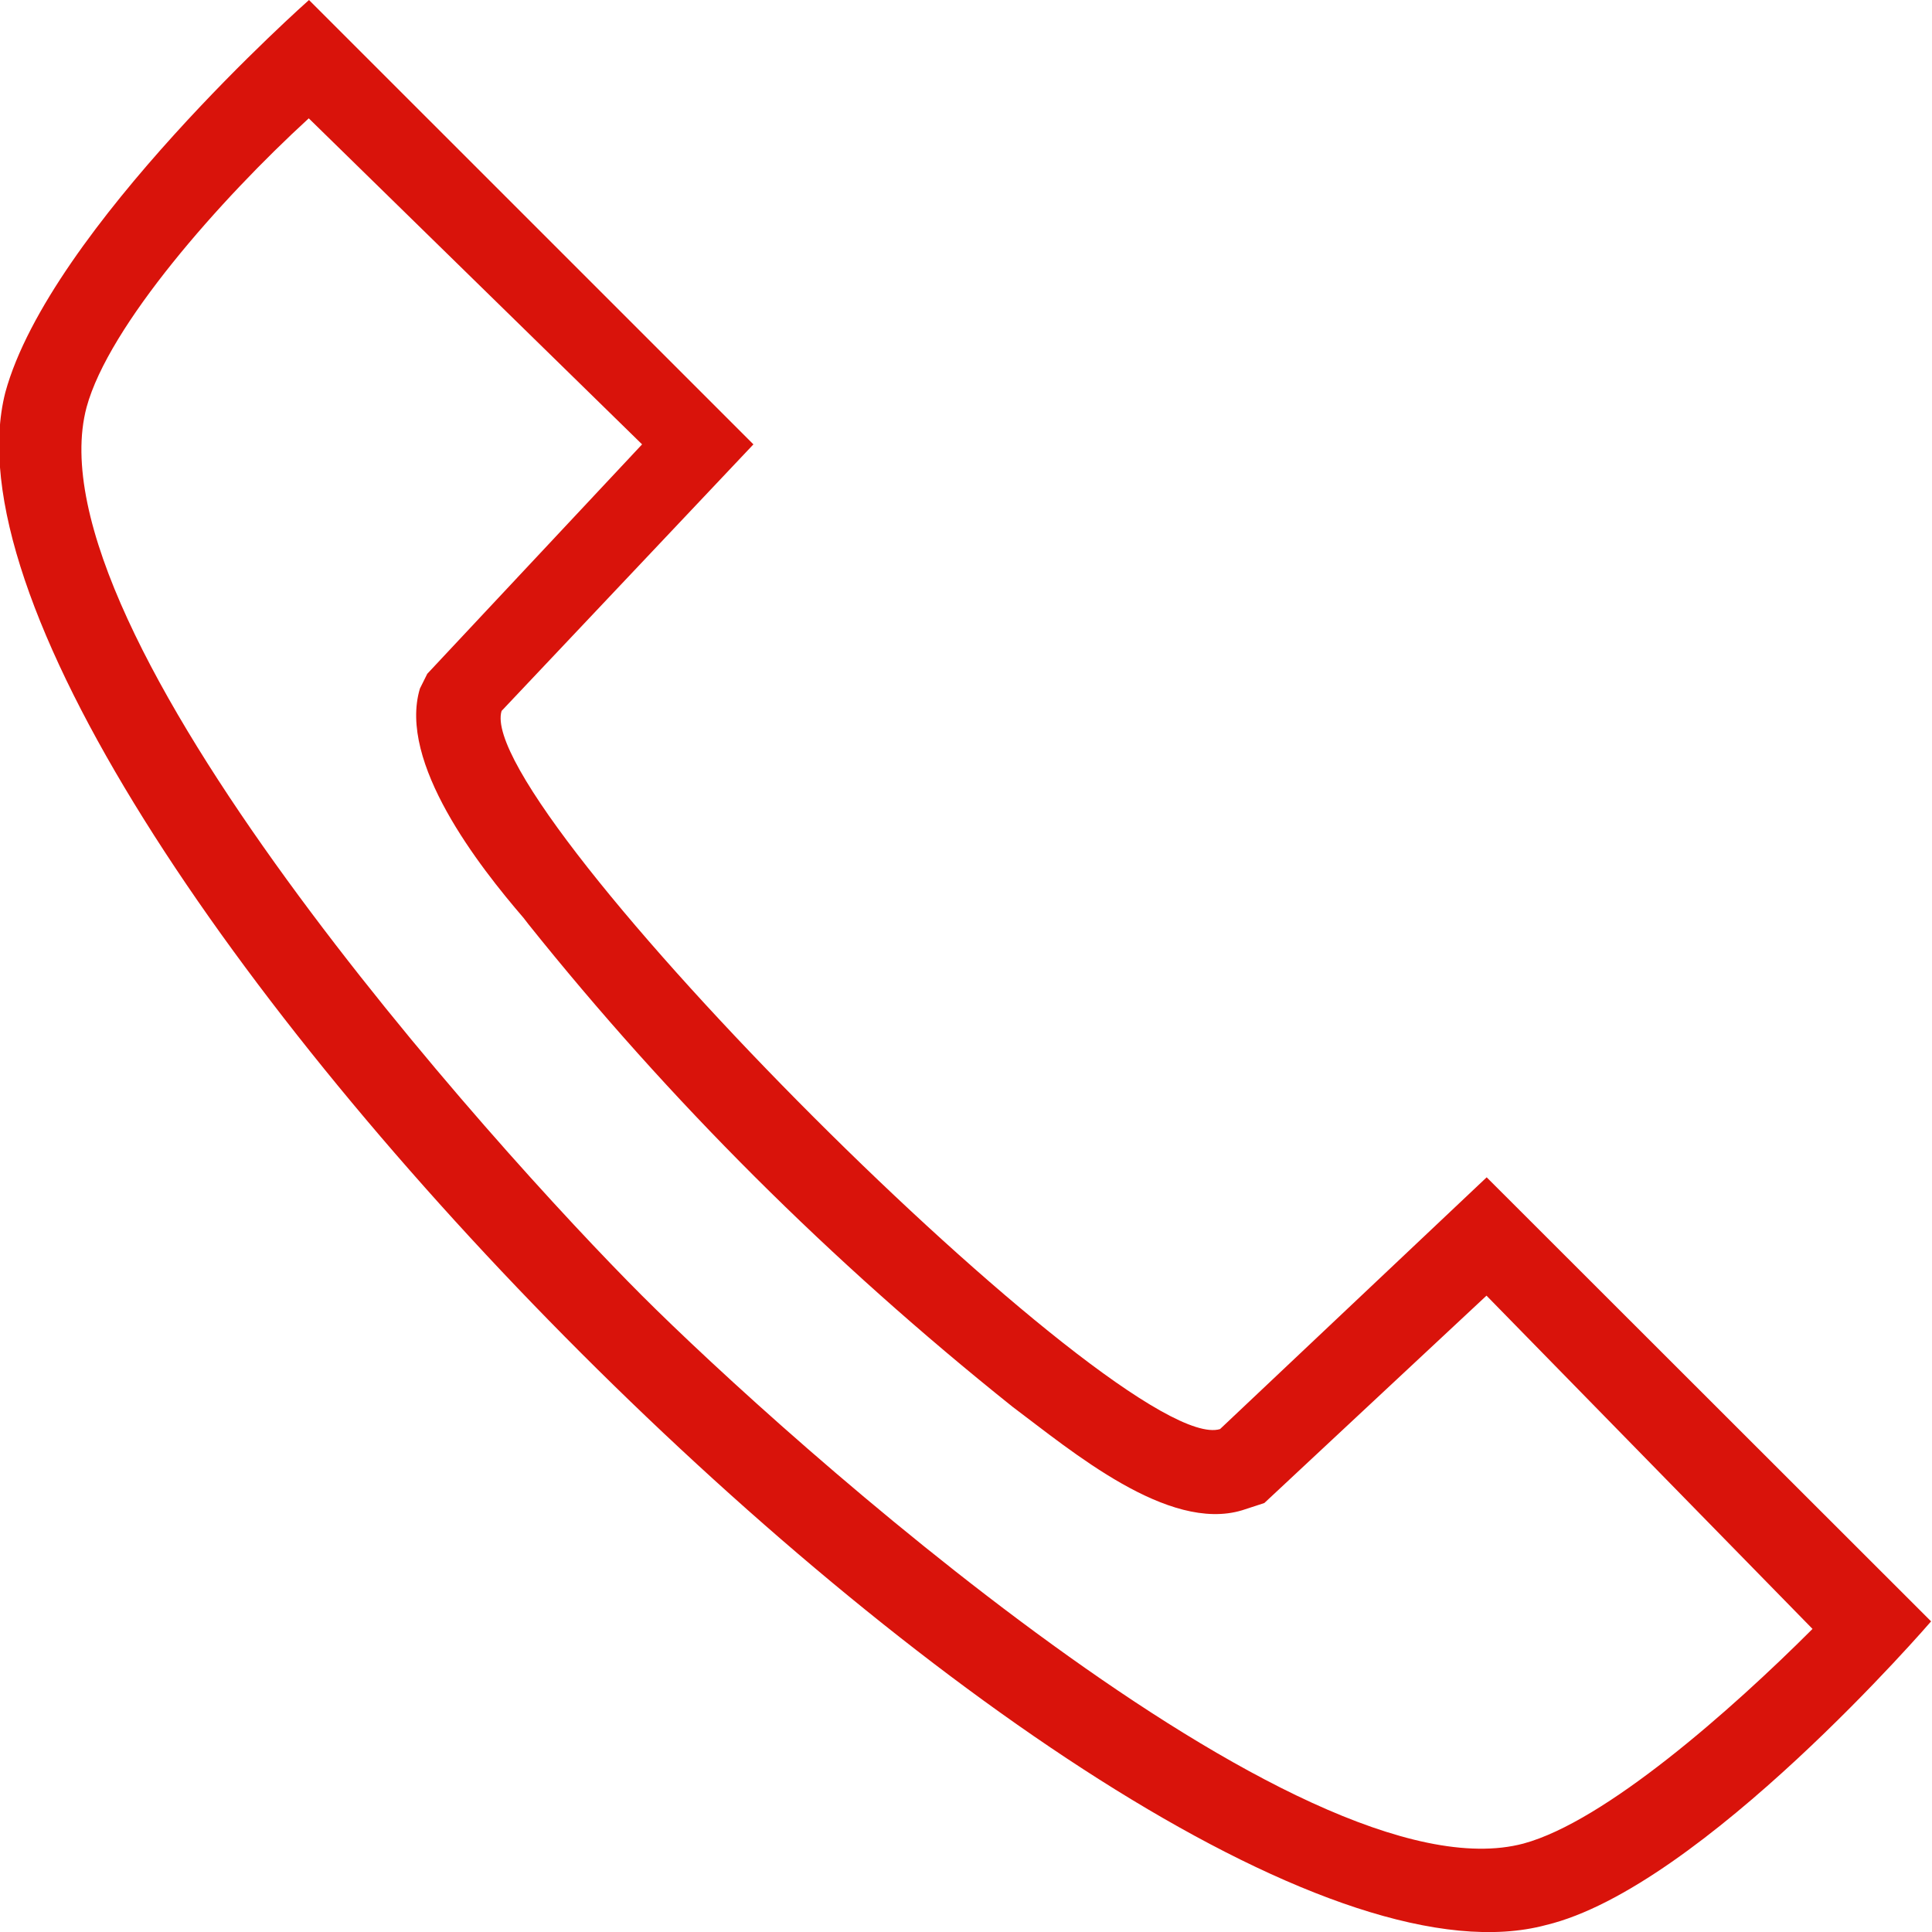 <svg xmlns="http://www.w3.org/2000/svg" viewBox="0 0 32 32">
                
                <path fill="#d9130b" style="fill: #d9130b" d="M0.088 6.5c0.736-2.7 5.030-6.5 5.030-6.5l7.361 7.36-4.171 4.415c-0.49 1.59 10.305 12.385 11.9 11.895l4.416-4.17 7.361 7.355s-3.803 4.415-6.38 5.030c-6.87 1.84-27.235-18.64-25.517-25.385zM30.021 26.98l-5.4-5.52-3.68 3.435-0.368 0.12c-1.227 0.37-2.822-0.98-3.803-1.715-3.023-2.416-5.681-5.072-8.020-7.995l-0.077-0.1c-0.736-0.855-2.085-2.575-1.718-3.8l0.122-0.245 3.558-3.8-5.521-5.4c-1.473 1.35-3.313 3.435-3.68 4.785-0.982 3.68 6.75 12.265 9.2 14.715 2.331 2.33 10.919 10.055 14.6 9.075 1.349-0.365 3.437-2.205 4.787-3.555z"></path>
            </svg>